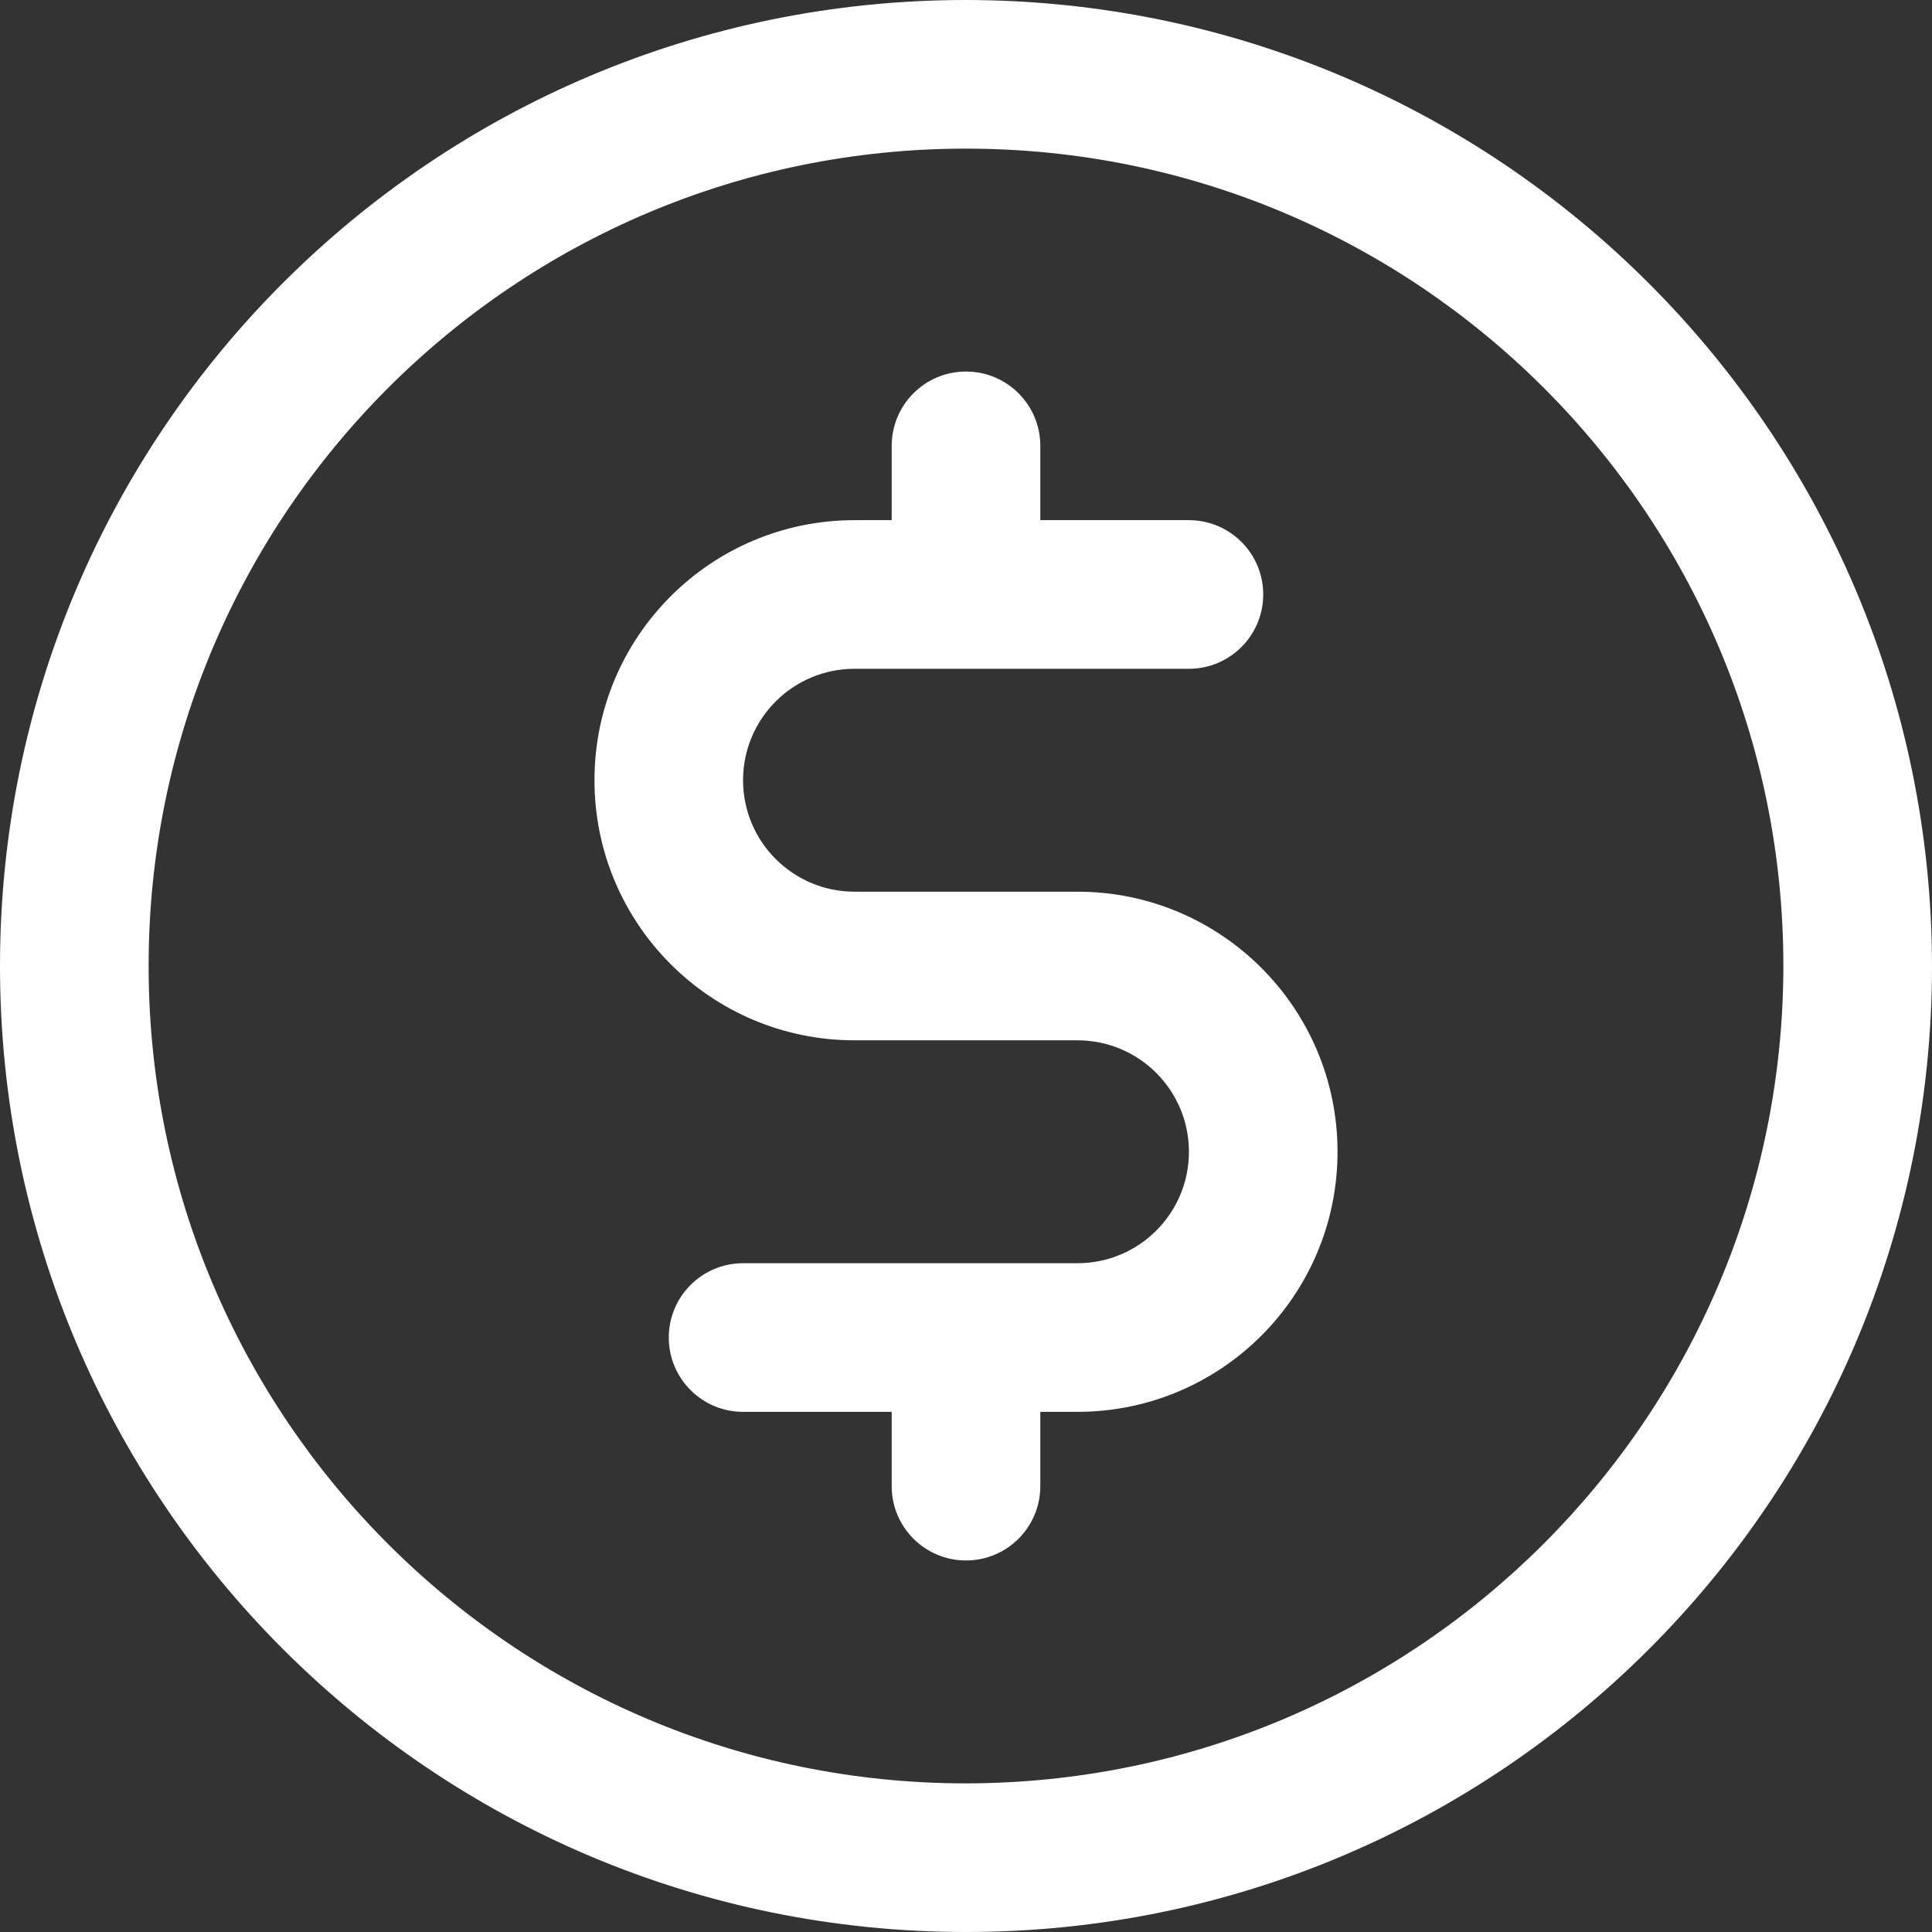 <?xml version="1.0" encoding="UTF-8"?>
<svg xmlns="http://www.w3.org/2000/svg" width="56" height="56" viewBox="0 0 56 56" fill="none">
  <rect x="0" y="0" width="56" height="56" fill="#333333" stroke="none"/>
  <path d="M28 7.62939e-06C12.536 7.62939e-06 0 12.536 0 28C0 43.464 12.536 56 28 56C43.464 56 56 43.464 56 28C55.984 12.543 43.457 0.016 28 7.62939e-06ZM28 51.692C14.915 51.692 4.308 41.085 4.308 28C4.308 14.915 14.915 4.308 28 4.308C41.085 4.308 51.692 14.915 51.692 28C51.678 41.079 41.079 51.678 28 51.692ZM38.769 33.385C38.769 37.548 35.394 40.923 31.231 40.923H30.154V43.077C30.154 44.267 29.189 45.231 28 45.231C26.81 45.231 25.846 44.267 25.846 43.077V40.923H21.538C20.349 40.923 19.385 39.959 19.385 38.769C19.385 37.58 20.349 36.615 21.538 36.615H31.231C33.015 36.615 34.462 35.169 34.462 33.385C34.462 31.6 33.015 30.154 31.231 30.154H24.769C20.606 30.154 17.231 26.779 17.231 22.615C17.231 18.452 20.606 15.077 24.769 15.077H25.846V12.923C25.846 11.733 26.81 10.769 28 10.769C29.189 10.769 30.154 11.733 30.154 12.923V15.077H34.462C35.651 15.077 36.615 16.041 36.615 17.231C36.615 18.42 35.651 19.385 34.462 19.385H24.769C22.985 19.385 21.538 20.831 21.538 22.615C21.538 24.4 22.985 25.846 24.769 25.846H31.231C35.394 25.846 38.769 29.221 38.769 33.385Z" fill="white"></path>
</svg>
